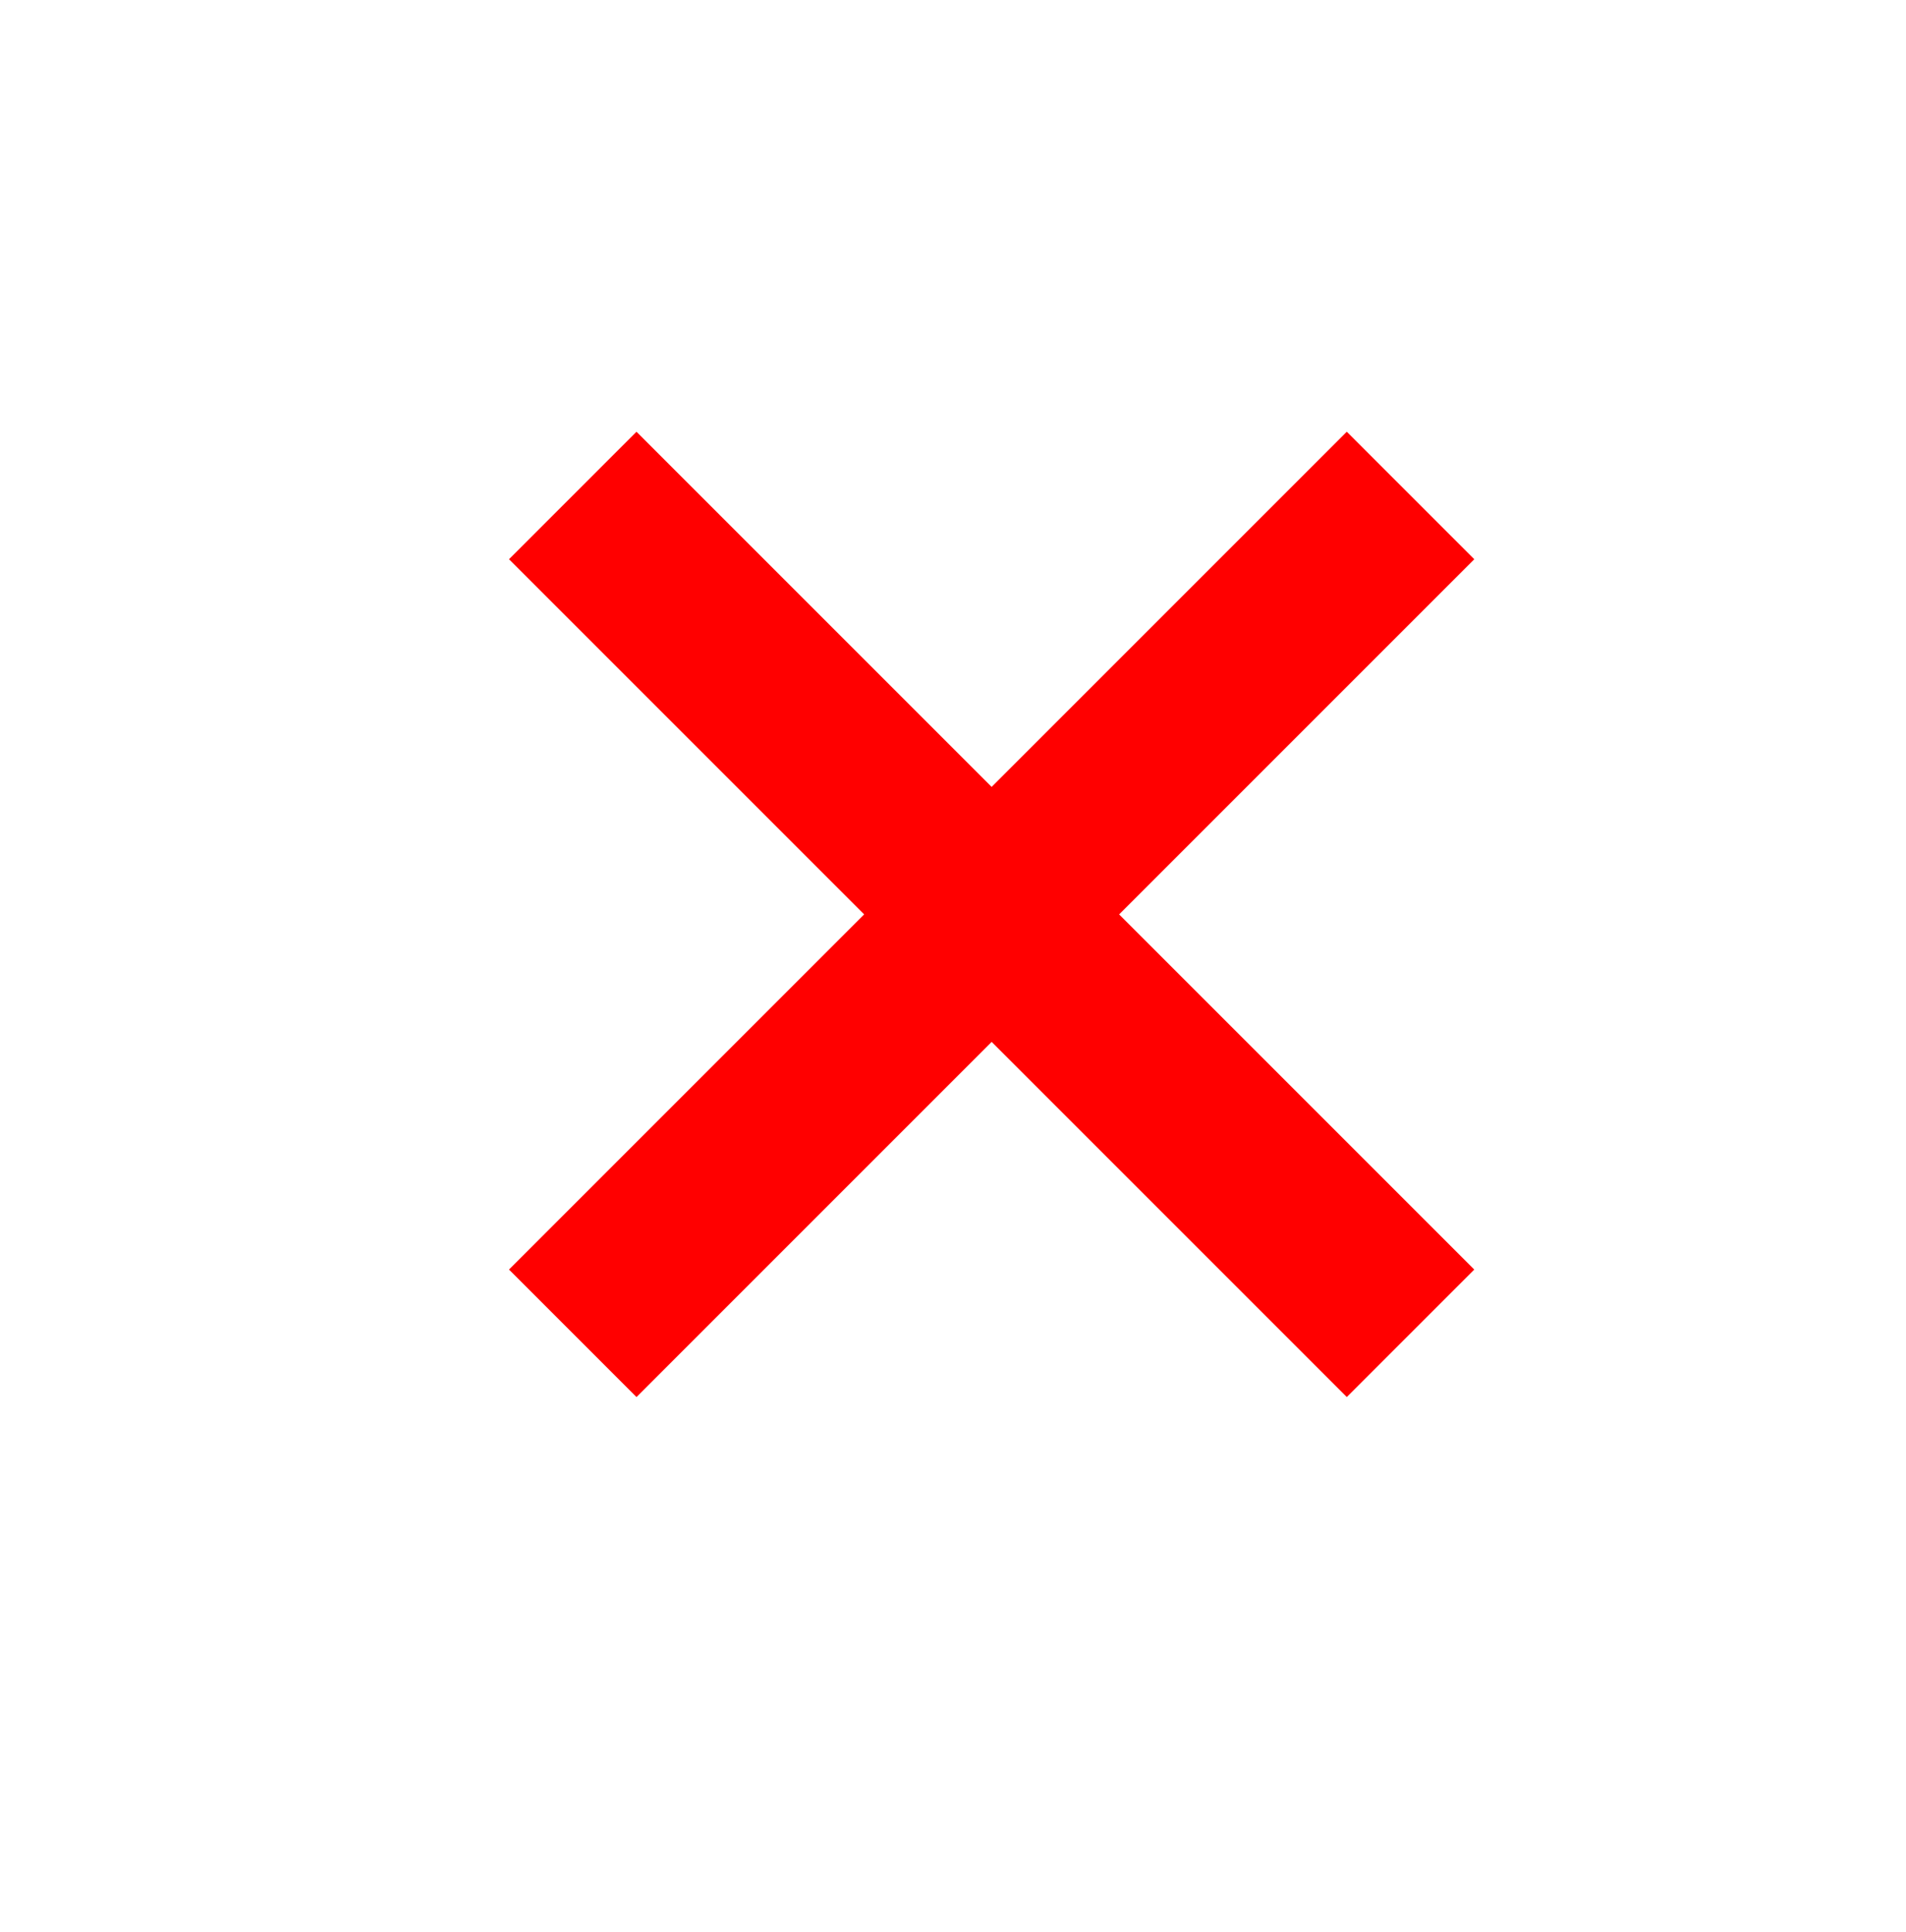 <svg xmlns="http://www.w3.org/2000/svg" xmlns:xlink="http://www.w3.org/1999/xlink" width="74" height="75" viewBox="0 0 74 75">
  <defs>
    <filter id="Ellipse_47" x="0" y="0" width="74" height="75" filterUnits="userSpaceOnUse">
      <feOffset dx="-3" dy="4" input="SourceAlpha"/>
      <feGaussianBlur result="blur"/>
      <feFlood flood-opacity="0.2"/>
      <feComposite operator="in" in2="blur"/>
      <feComposite in="SourceGraphic"/>
    </filter>
  </defs>
  <g id="audi_stat3" transform="translate(-437 -5153)">
    <g transform="matrix(1, 0, 0, 1, 437, 5153)" filter="url(#Ellipse_47)">
      <circle id="Ellipse_47-2" data-name="Ellipse 47" cx="35.5" cy="35.5" r="35.5" transform="translate(3)" fill="#fff"/>
    </g>
    <g id="Group_155" data-name="Group 155" transform="translate(475.5 5155.973) rotate(45)">
      <line id="Line_22" data-name="Line 22" y2="46" transform="translate(23)" fill="none" stroke="red" stroke-width="7"/>
      <line id="Line_23" data-name="Line 23" y2="46" transform="translate(46 23) rotate(90)" fill="none" stroke="red" stroke-width="7"/>
    </g>
  </g>
</svg>
